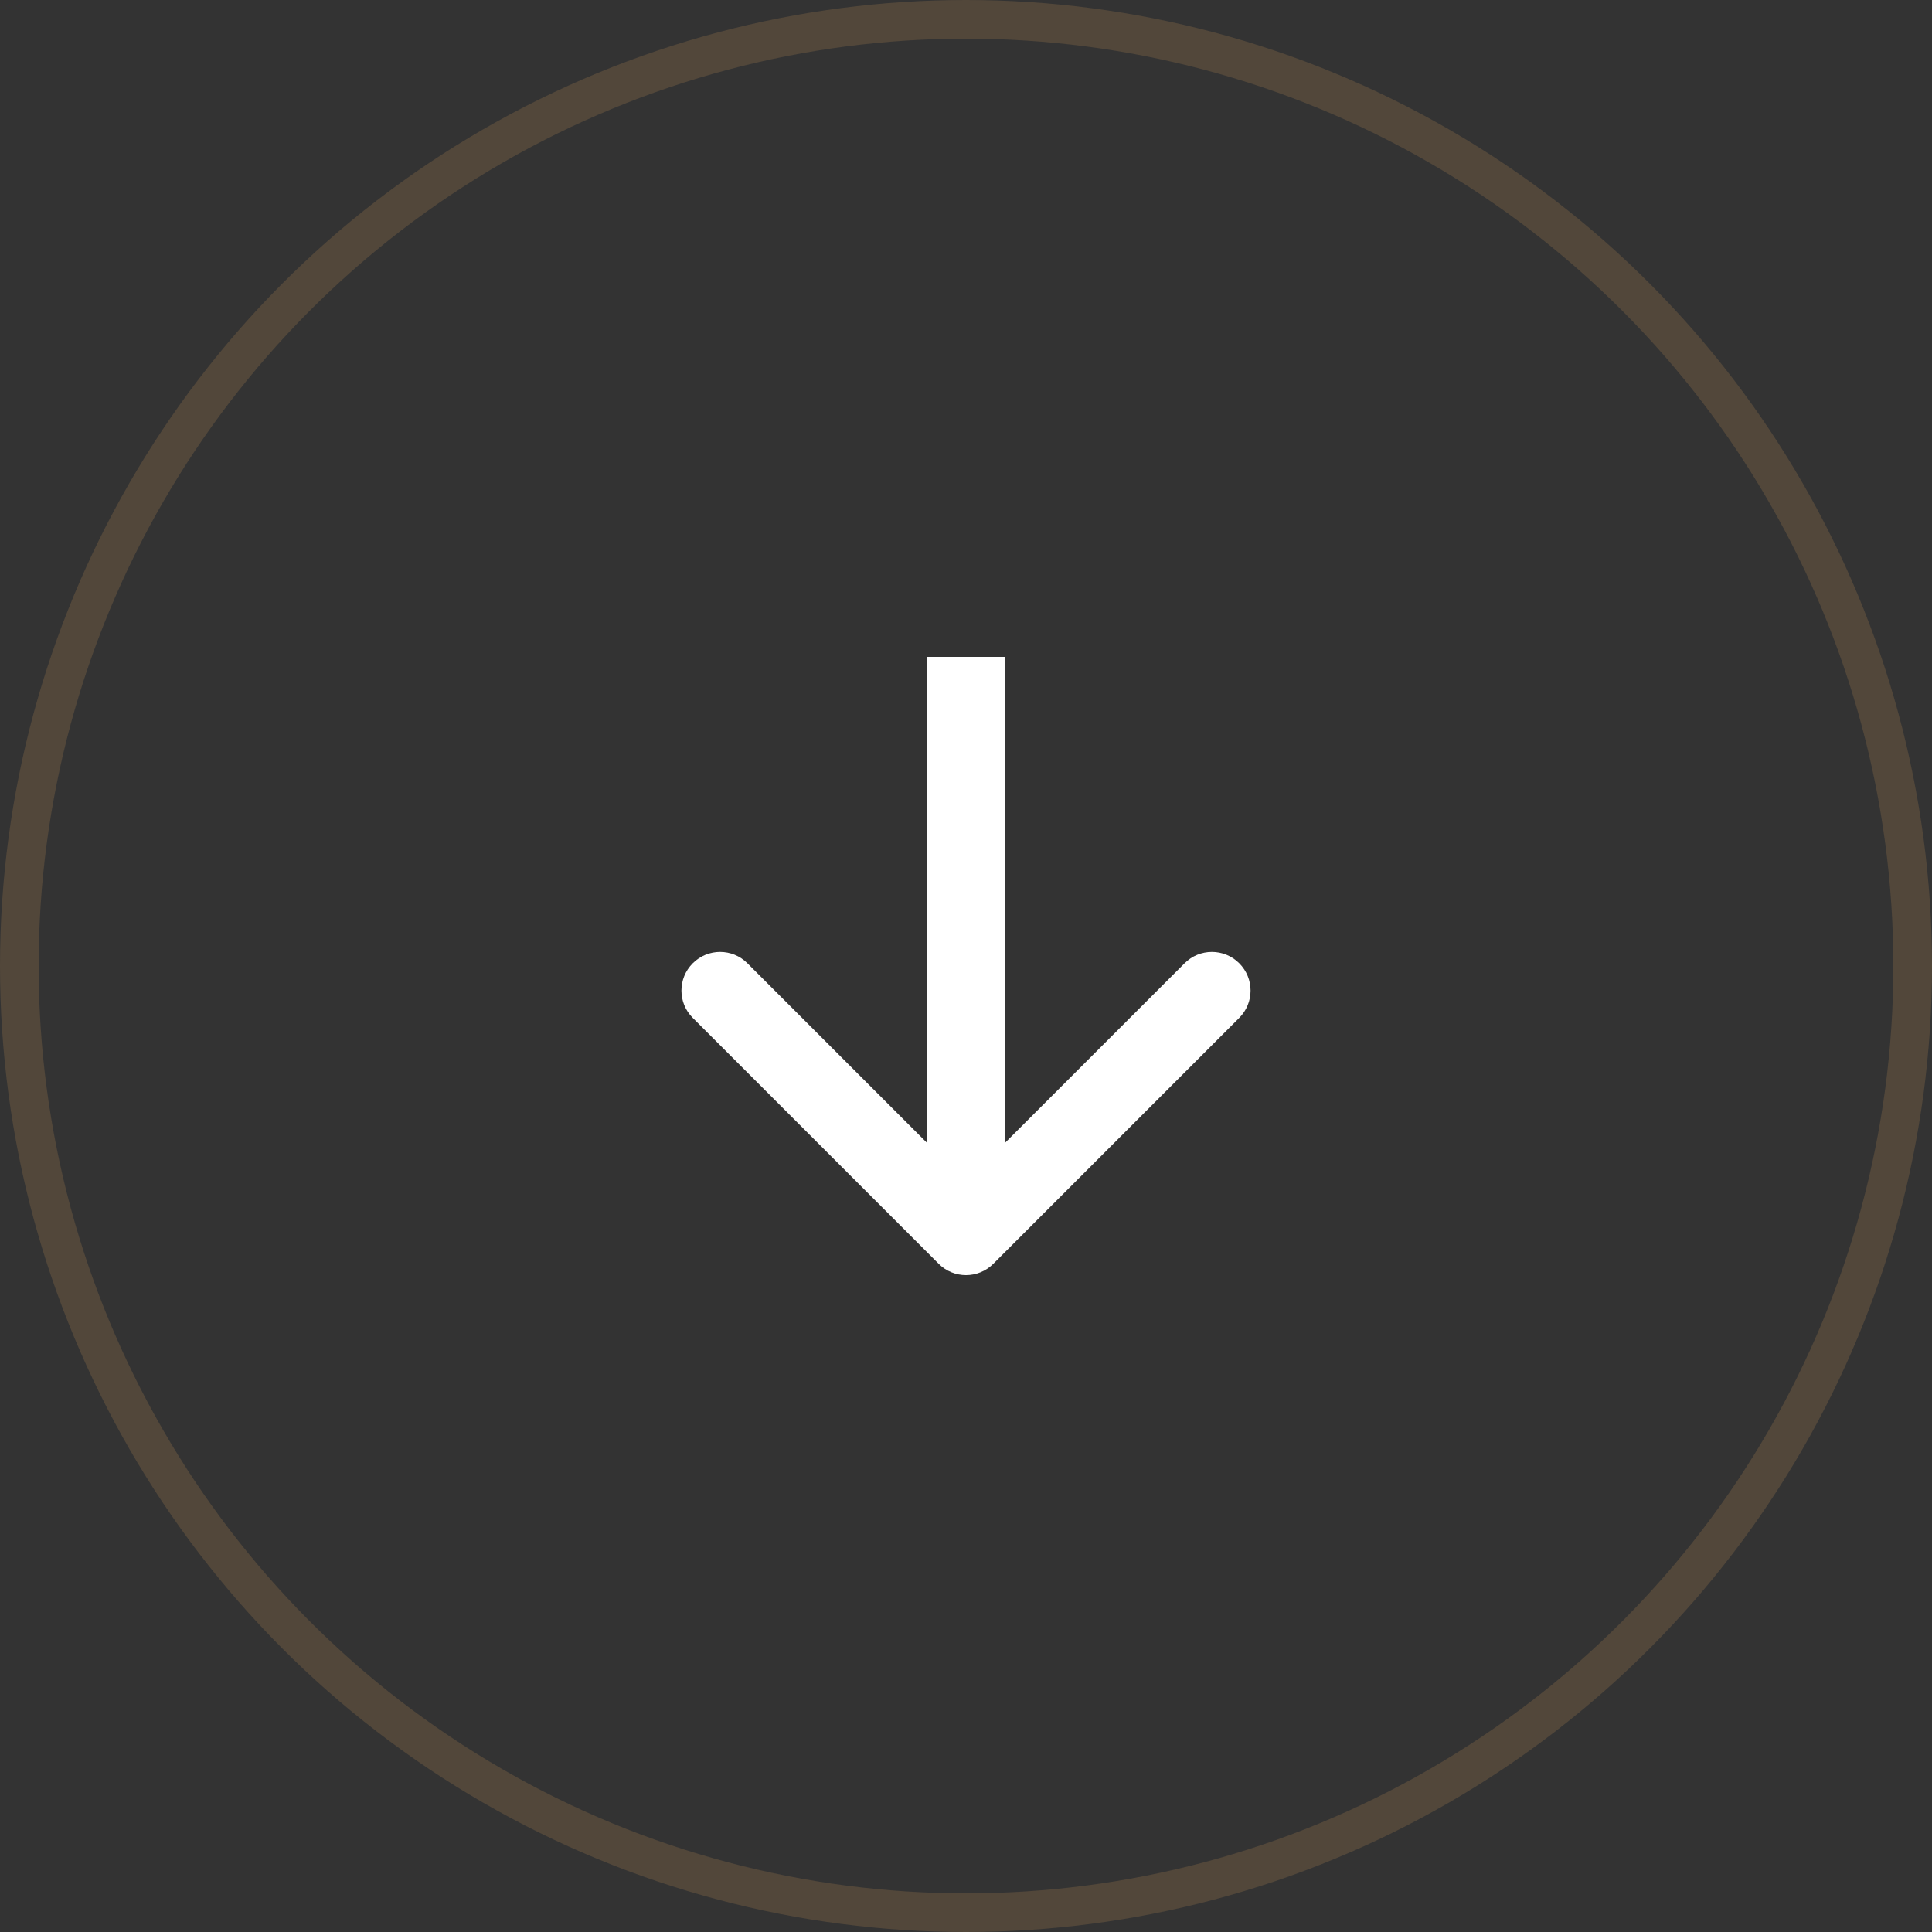 <?xml version="1.0" encoding="UTF-8"?> <svg xmlns="http://www.w3.org/2000/svg" width="50" height="50" viewBox="0 0 50 50" fill="none"><rect x="0" y="0" width="50" height="50" fill="#333333" stroke="none"/> <circle cx="25" cy="25" r="24.5" stroke="#CF9755" stroke-opacity="0.2"></circle> <path d="M24.293 32.707C24.683 33.098 25.317 33.098 25.707 32.707L32.071 26.343C32.462 25.953 32.462 25.32 32.071 24.929C31.68 24.538 31.047 24.538 30.657 24.929L25 30.586L19.343 24.929C18.953 24.538 18.32 24.538 17.929 24.929C17.538 25.32 17.538 25.953 17.929 26.343L24.293 32.707ZM24 17L24 32L26 32L26 17L24 17Z" fill="white"></path> </svg> 